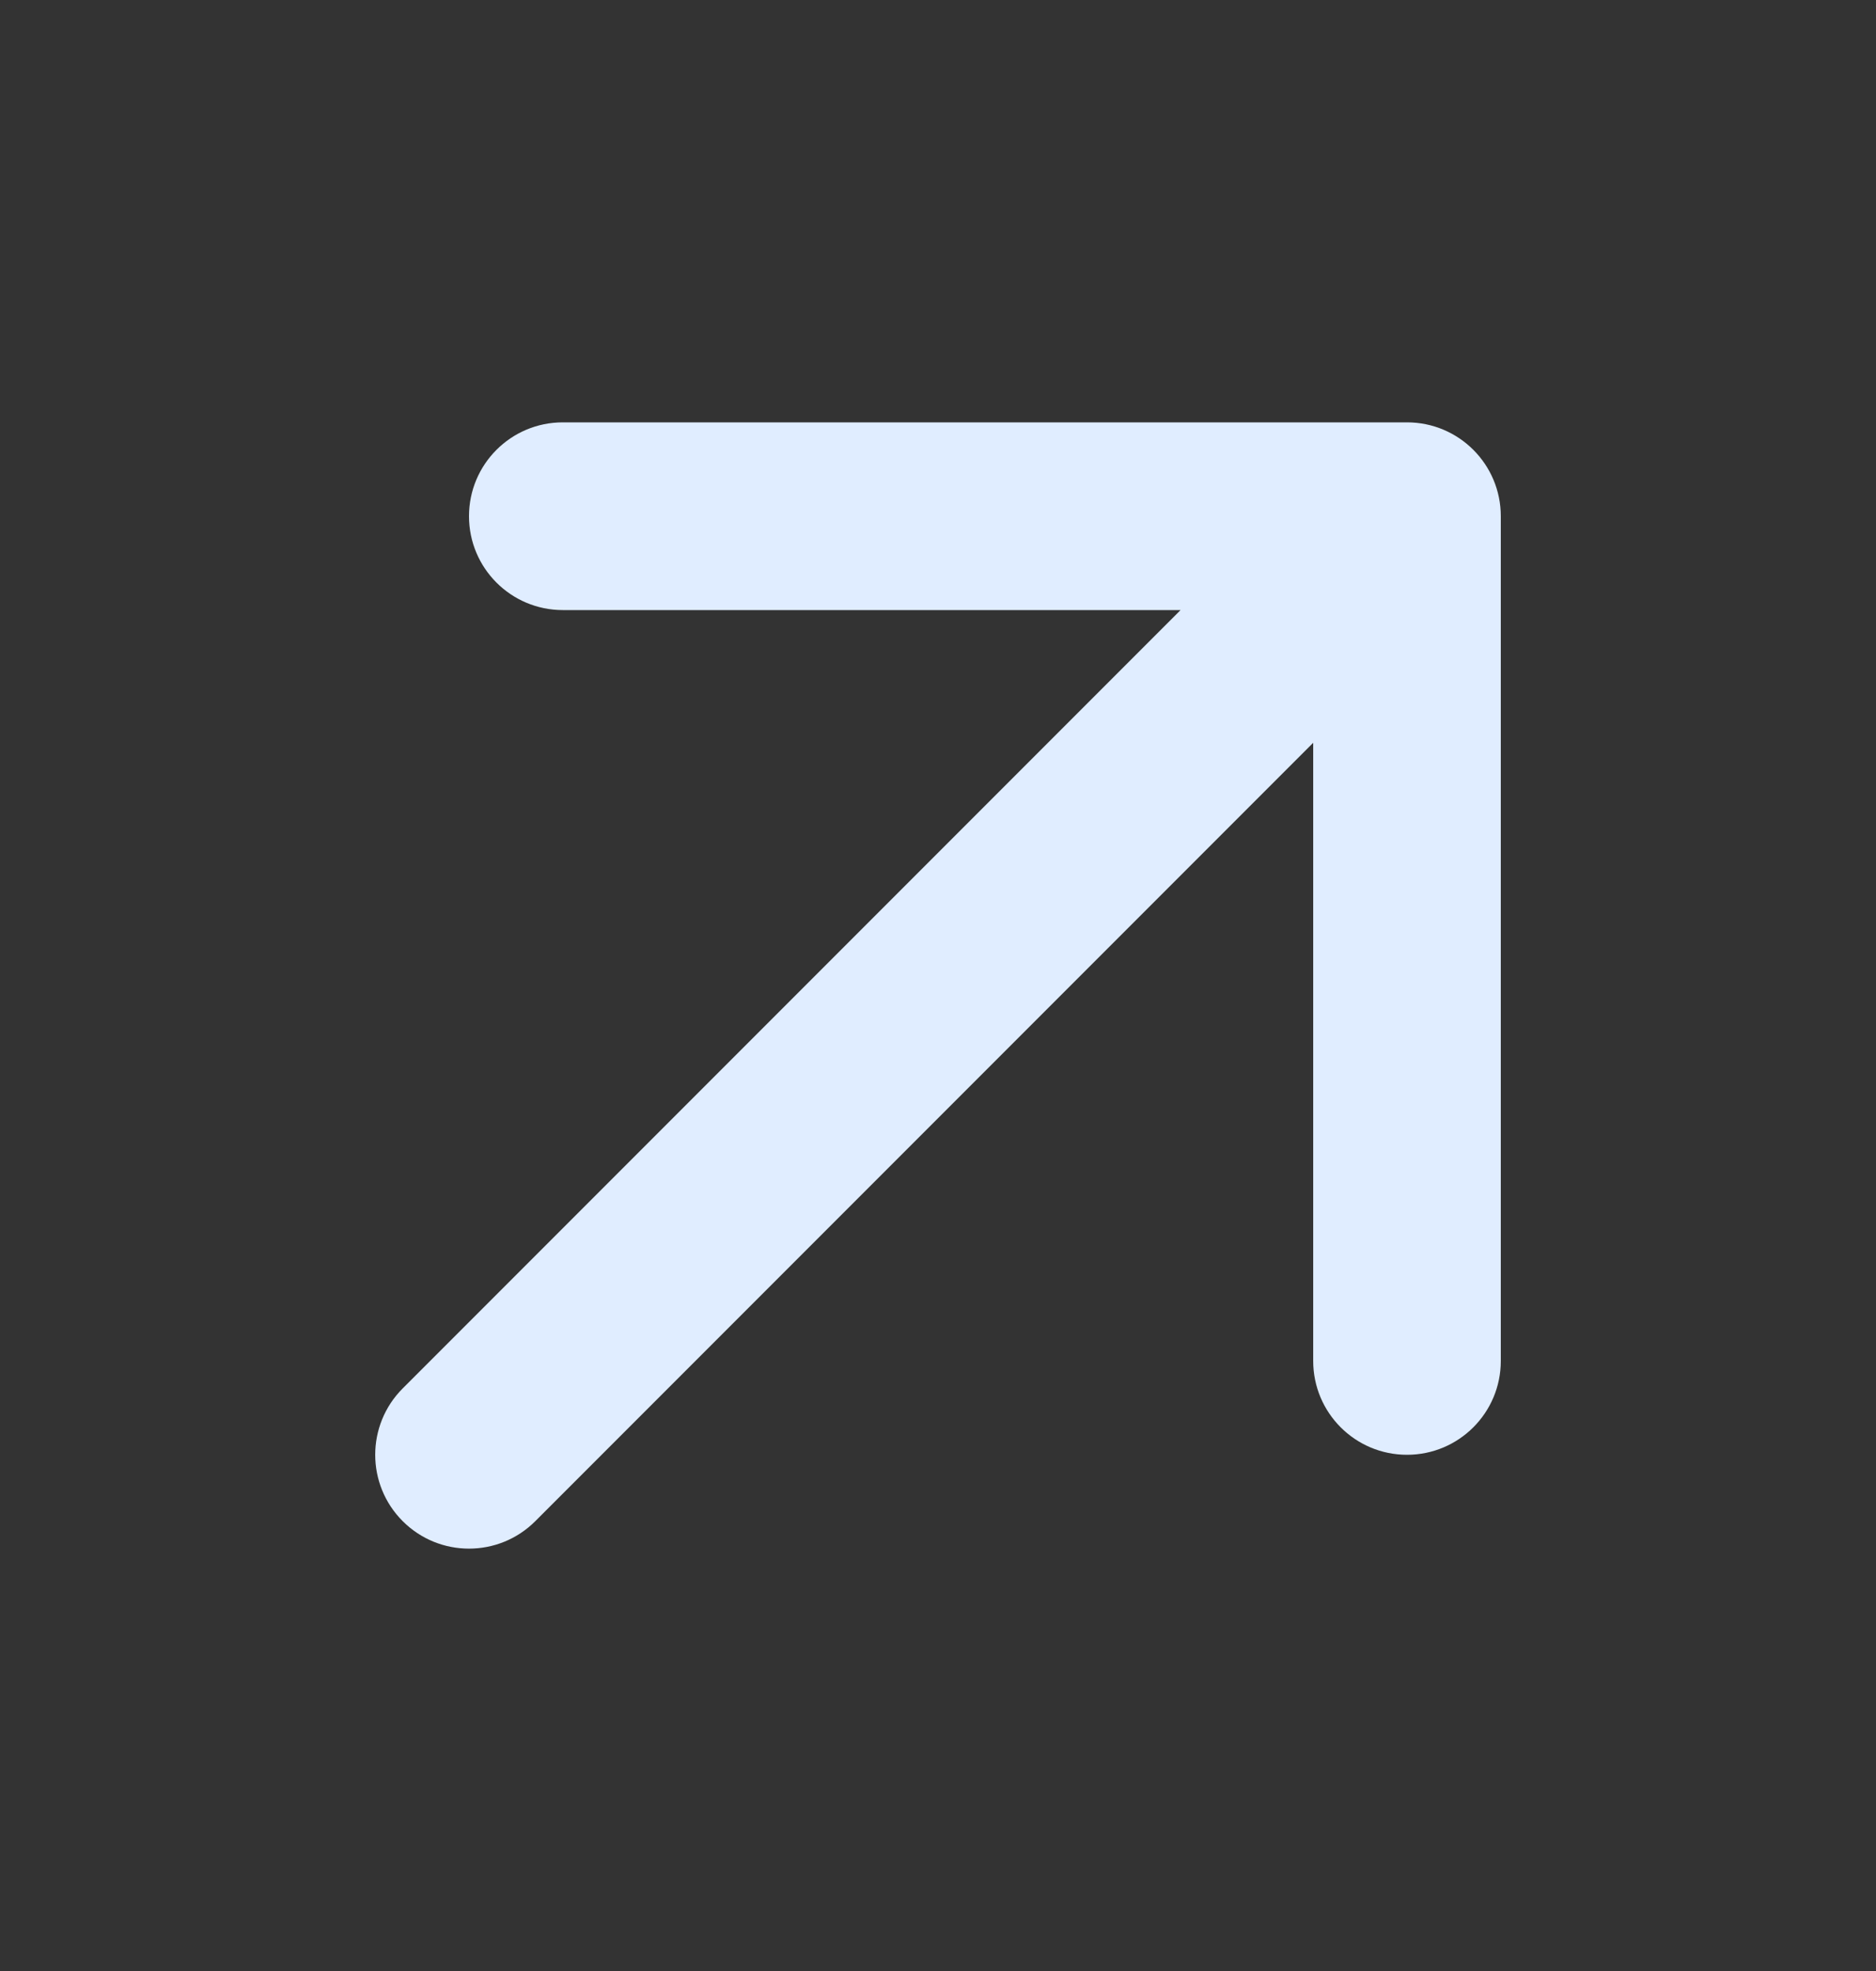 <?xml version="1.0" encoding="UTF-8"?> <svg xmlns="http://www.w3.org/2000/svg" width="40" height="42" viewBox="0 0 40 42" fill="none"><rect x="0" y="0" width="40" height="42" fill="#333333" stroke="none"/><path d="M8.586 29.586C7.805 30.367 7.805 31.633 8.586 32.414C9.367 33.195 10.633 33.195 11.414 32.414L8.586 29.586ZM32 11C32 9.895 31.105 9 30 9H12C10.895 9 10 9.895 10 11C10 12.105 10.895 13 12 13H28V29C28 30.105 28.895 31 30 31C31.105 31 32 30.105 32 29V11ZM10 31L11.414 32.414L31.414 12.414L30 11L28.586 9.586L8.586 29.586L10 31Z" fill="#E0EDFF"></path></svg> 